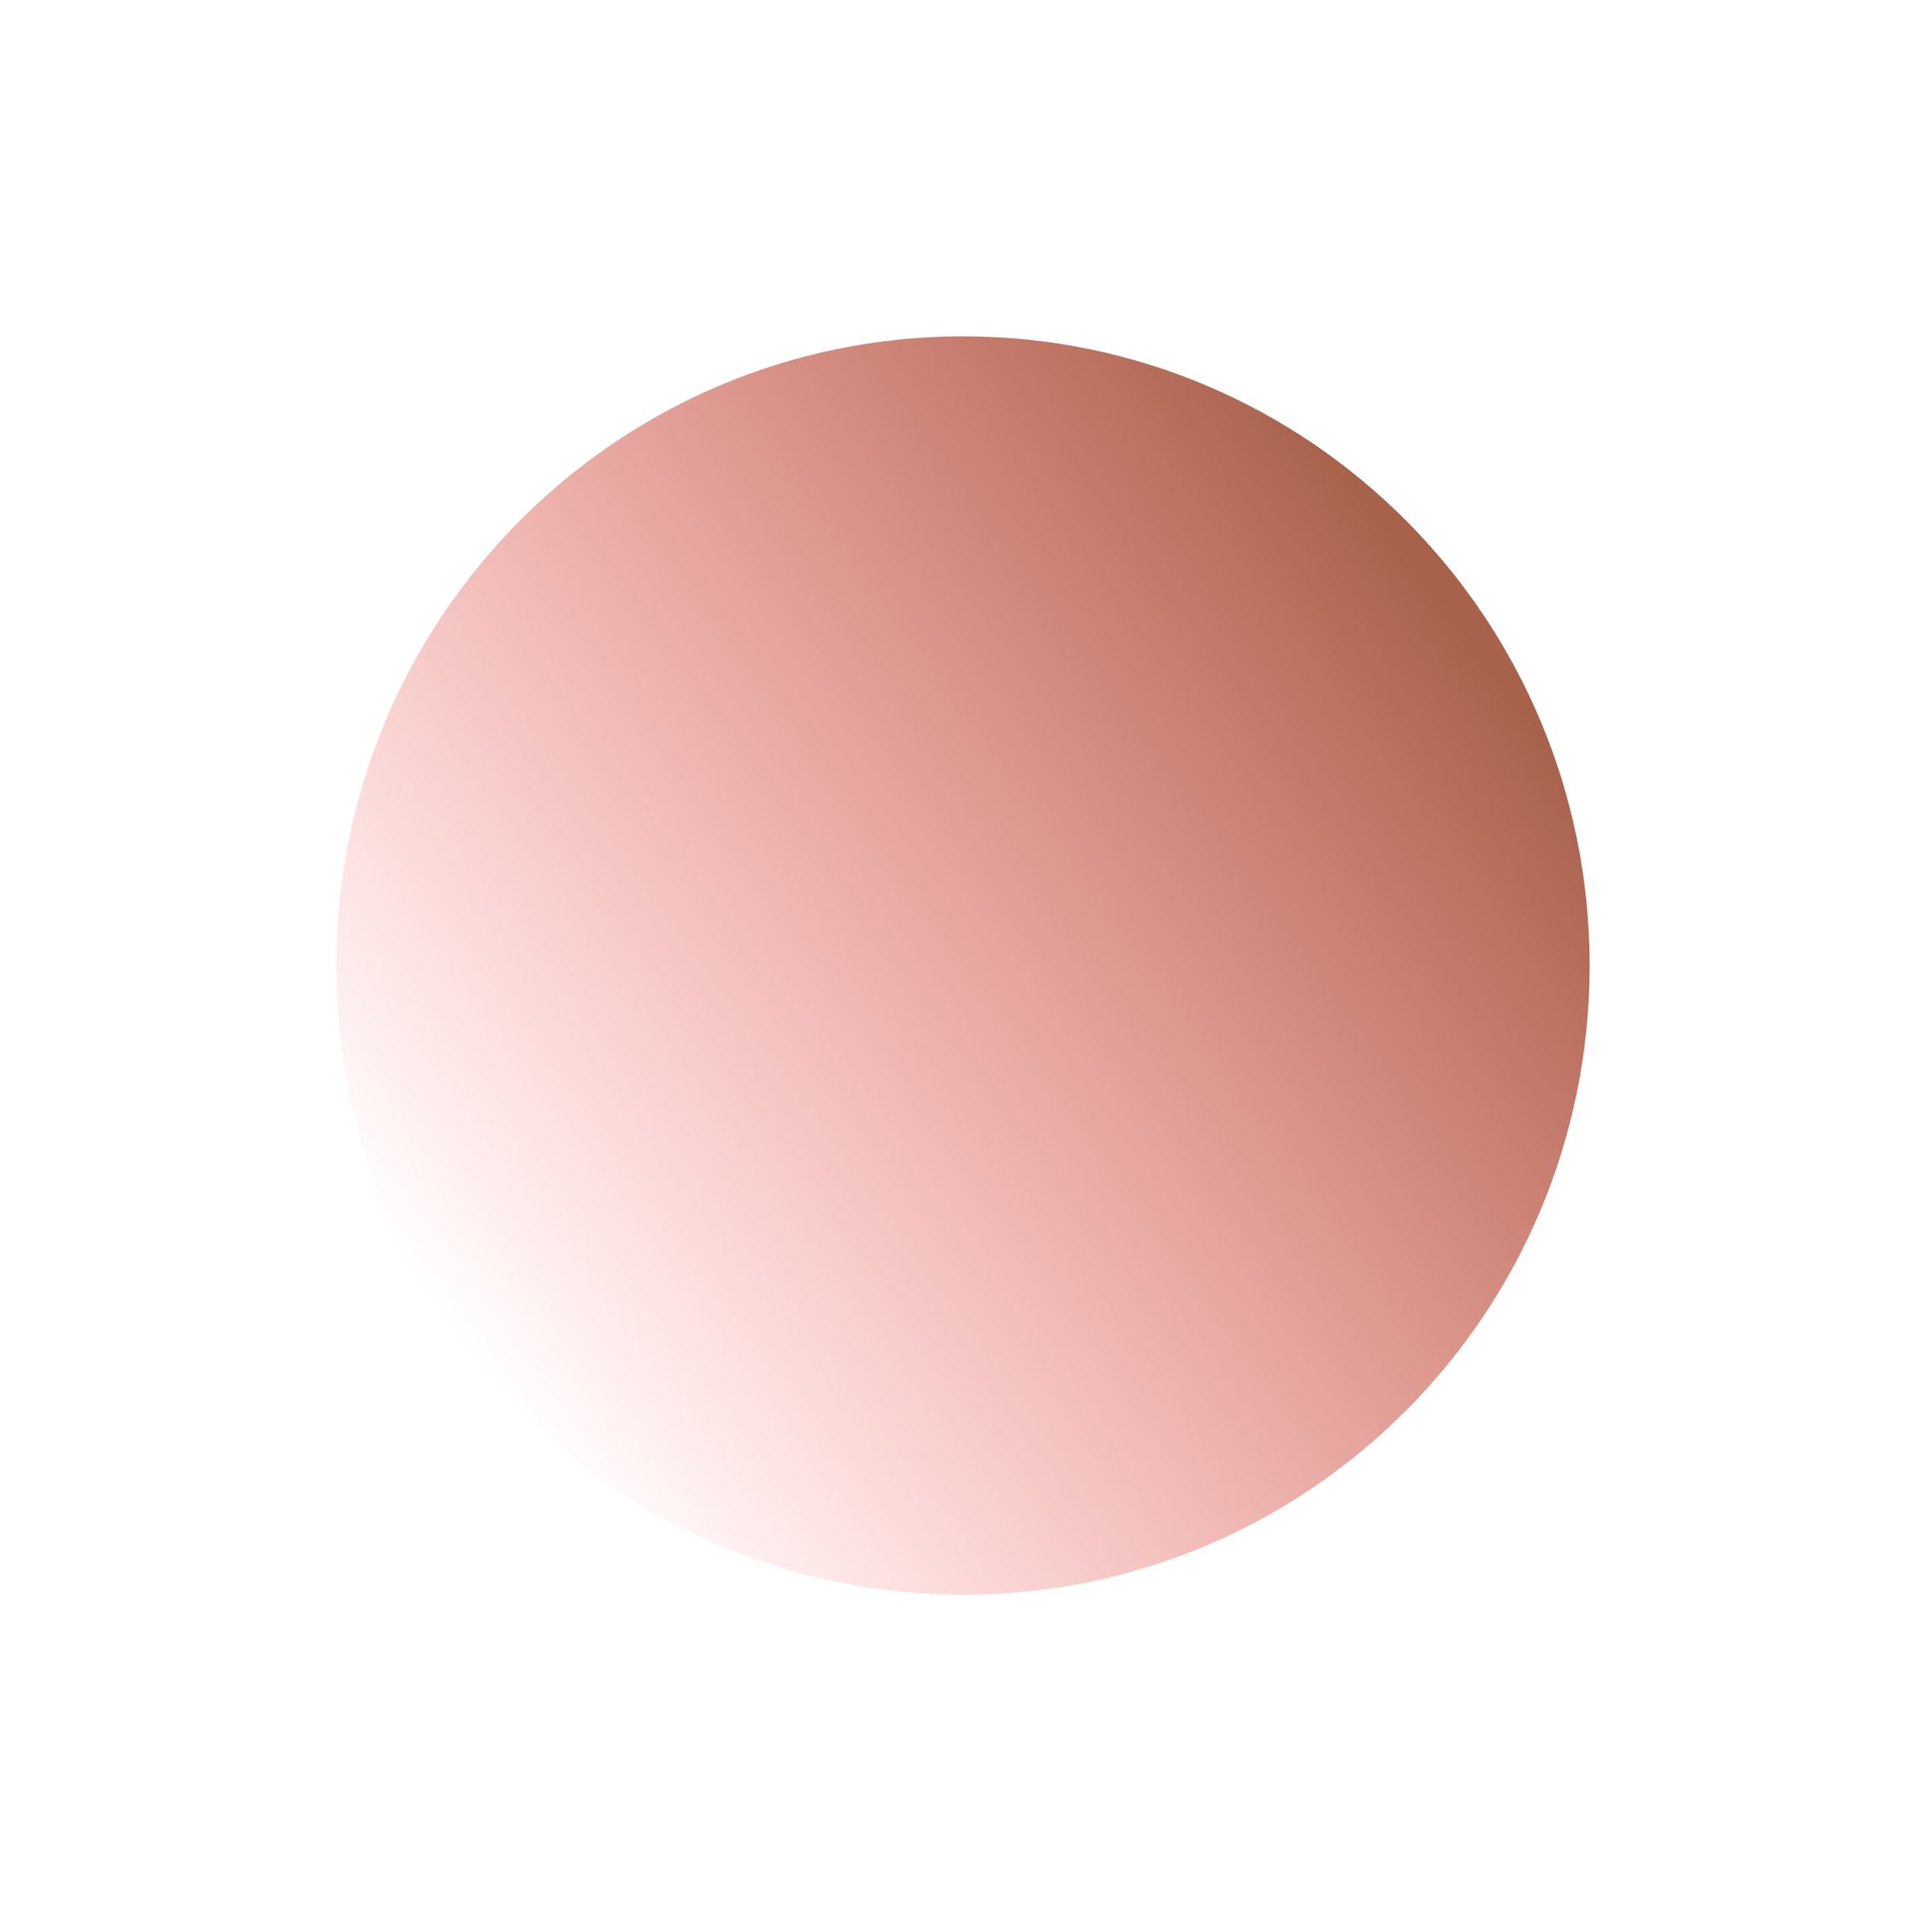 <?xml version="1.0" encoding="UTF-8"?> <svg xmlns="http://www.w3.org/2000/svg" width="1260" height="1264" viewBox="0 0 1260 1264" fill="none"> <g filter="url(#filter0_f_187_456)"> <path d="M220.039 631.723C220.039 859.089 403.585 1043.41 630 1043.41C856.415 1043.41 1039.96 859.089 1039.96 631.723C1039.96 404.356 856.415 220.039 630 220.039C403.585 220.039 220.039 404.356 220.039 631.723Z" fill="url(#paint0_linear_187_456)"></path> </g> <defs> <filter id="filter0_f_187_456" x="0" y="0" width="1260" height="1263.44" filterUnits="userSpaceOnUse" color-interpolation-filters="sRGB"> <feFlood flood-opacity="0" result="BackgroundImageFix"></feFlood> <feBlend mode="normal" in="SourceGraphic" in2="BackgroundImageFix" result="shape"></feBlend> <feGaussianBlur stdDeviation="27.5" result="effect1_foregroundBlur_187_456"></feGaussianBlur> </filter> <linearGradient id="paint0_linear_187_456" x1="999.371" y1="412.699" x2="321.866" y2="908.011" gradientUnits="userSpaceOnUse"> <stop offset="0.042" stop-color="#842000" stop-opacity="0.7"></stop> <stop offset="1" stop-color="#FF0000" stop-opacity="0"></stop> </linearGradient> </defs> </svg> 
